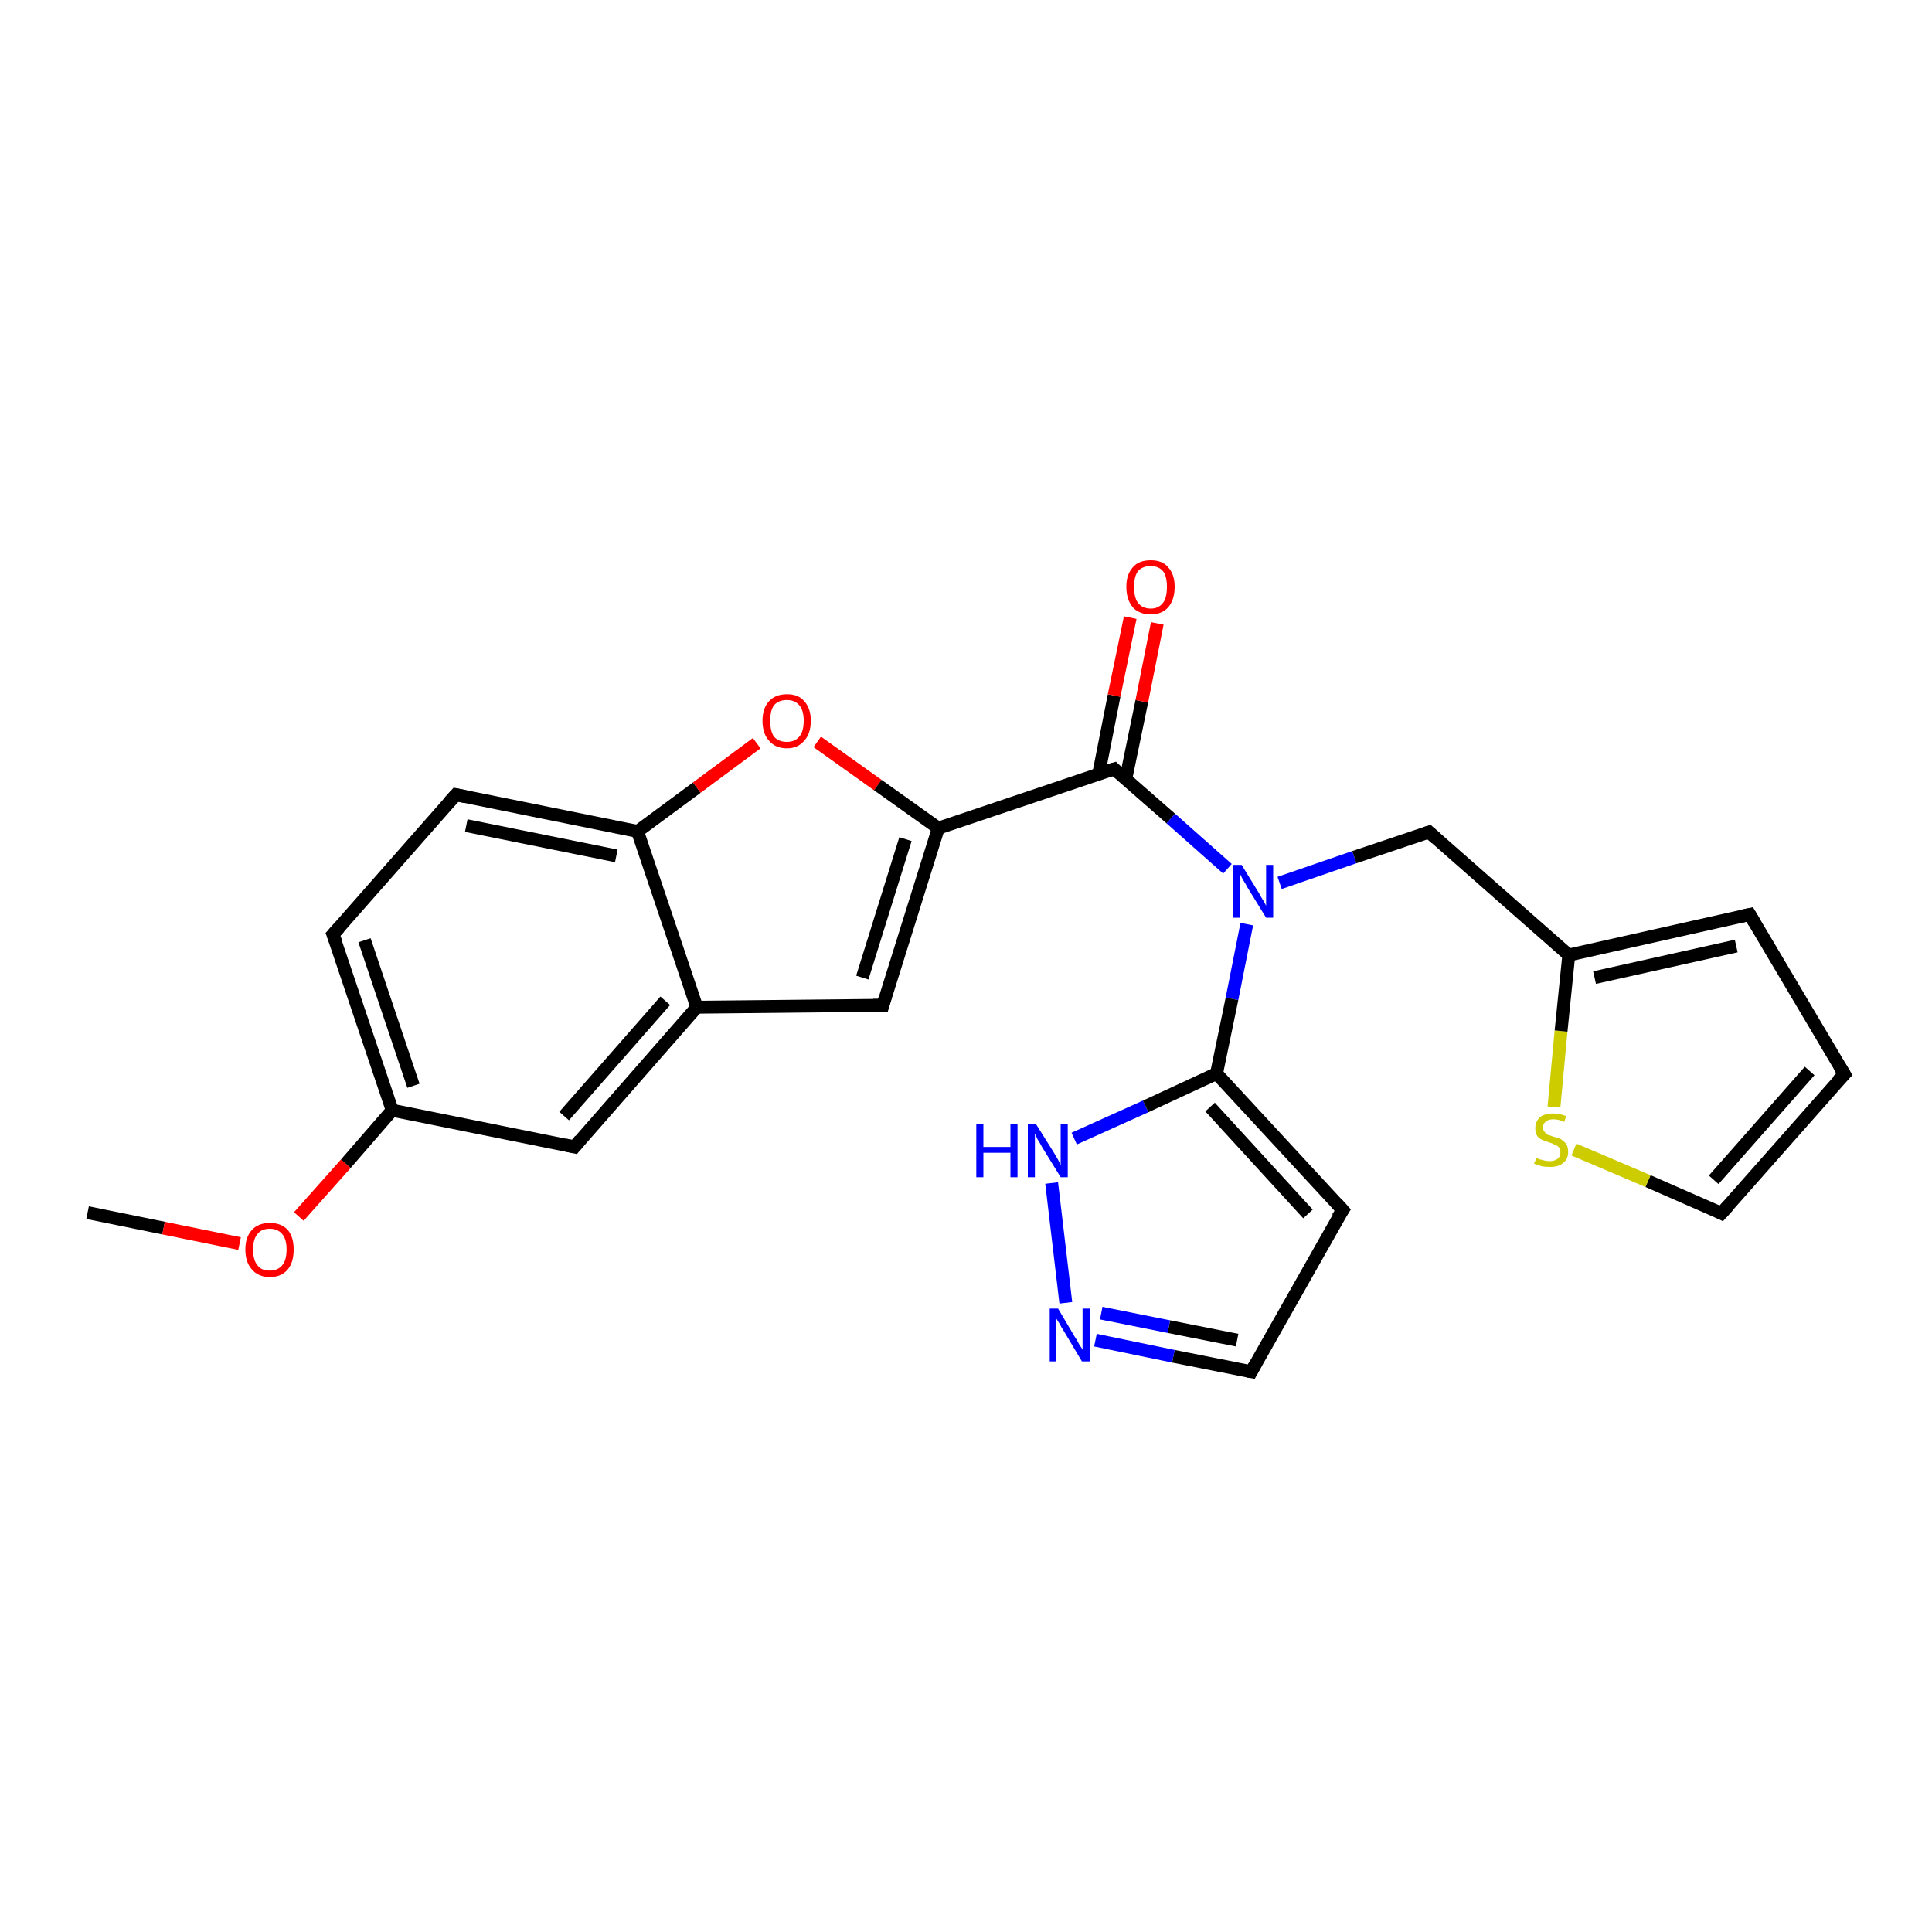 <?xml version='1.0' encoding='iso-8859-1'?>
<svg version='1.1' baseProfile='full'
              xmlns='http://www.w3.org/2000/svg'
                      xmlns:rdkit='http://www.rdkit.org/xml'
                      xmlns:xlink='http://www.w3.org/1999/xlink'
                  xml:space='preserve'
width='300px' height='300px' viewBox='0 0 300 300'>
<!-- END OF HEADER -->
<rect style='opacity:1.0;fill:#FFFFFF;stroke:none' width='300.0' height='300.0' x='0.0' y='0.0'> </rect>
<path class='bond-0 atom-0 atom-1' d='M 13.6,188.3 L 25.4,190.7' style='fill:none;fill-rule:evenodd;stroke:#000000;stroke-width:2.0px;stroke-linecap:butt;stroke-linejoin:miter;stroke-opacity:1' />
<path class='bond-0 atom-0 atom-1' d='M 25.4,190.7 L 37.2,193.1' style='fill:none;fill-rule:evenodd;stroke:#FF0000;stroke-width:2.0px;stroke-linecap:butt;stroke-linejoin:miter;stroke-opacity:1' />
<path class='bond-1 atom-1 atom-2' d='M 46.4,188.9 L 53.7,180.7' style='fill:none;fill-rule:evenodd;stroke:#FF0000;stroke-width:2.0px;stroke-linecap:butt;stroke-linejoin:miter;stroke-opacity:1' />
<path class='bond-1 atom-1 atom-2' d='M 53.7,180.7 L 60.9,172.4' style='fill:none;fill-rule:evenodd;stroke:#000000;stroke-width:2.0px;stroke-linecap:butt;stroke-linejoin:miter;stroke-opacity:1' />
<path class='bond-2 atom-2 atom-3' d='M 60.9,172.4 L 51.7,145.1' style='fill:none;fill-rule:evenodd;stroke:#000000;stroke-width:2.0px;stroke-linecap:butt;stroke-linejoin:miter;stroke-opacity:1' />
<path class='bond-2 atom-2 atom-3' d='M 64.2,168.6 L 56.6,146.0' style='fill:none;fill-rule:evenodd;stroke:#000000;stroke-width:2.0px;stroke-linecap:butt;stroke-linejoin:miter;stroke-opacity:1' />
<path class='bond-3 atom-3 atom-4' d='M 51.7,145.1 L 70.8,123.4' style='fill:none;fill-rule:evenodd;stroke:#000000;stroke-width:2.0px;stroke-linecap:butt;stroke-linejoin:miter;stroke-opacity:1' />
<path class='bond-4 atom-4 atom-5' d='M 70.8,123.4 L 99.0,129.1' style='fill:none;fill-rule:evenodd;stroke:#000000;stroke-width:2.0px;stroke-linecap:butt;stroke-linejoin:miter;stroke-opacity:1' />
<path class='bond-4 atom-4 atom-5' d='M 72.4,128.2 L 95.7,132.9' style='fill:none;fill-rule:evenodd;stroke:#000000;stroke-width:2.0px;stroke-linecap:butt;stroke-linejoin:miter;stroke-opacity:1' />
<path class='bond-5 atom-5 atom-6' d='M 99.0,129.1 L 108.2,122.3' style='fill:none;fill-rule:evenodd;stroke:#000000;stroke-width:2.0px;stroke-linecap:butt;stroke-linejoin:miter;stroke-opacity:1' />
<path class='bond-5 atom-5 atom-6' d='M 108.2,122.3 L 117.5,115.4' style='fill:none;fill-rule:evenodd;stroke:#FF0000;stroke-width:2.0px;stroke-linecap:butt;stroke-linejoin:miter;stroke-opacity:1' />
<path class='bond-6 atom-6 atom-7' d='M 126.9,115.2 L 136.3,121.9' style='fill:none;fill-rule:evenodd;stroke:#FF0000;stroke-width:2.0px;stroke-linecap:butt;stroke-linejoin:miter;stroke-opacity:1' />
<path class='bond-6 atom-6 atom-7' d='M 136.3,121.9 L 145.7,128.6' style='fill:none;fill-rule:evenodd;stroke:#000000;stroke-width:2.0px;stroke-linecap:butt;stroke-linejoin:miter;stroke-opacity:1' />
<path class='bond-7 atom-7 atom-8' d='M 145.7,128.6 L 137.1,156.1' style='fill:none;fill-rule:evenodd;stroke:#000000;stroke-width:2.0px;stroke-linecap:butt;stroke-linejoin:miter;stroke-opacity:1' />
<path class='bond-7 atom-7 atom-8' d='M 140.6,130.3 L 133.9,151.8' style='fill:none;fill-rule:evenodd;stroke:#000000;stroke-width:2.0px;stroke-linecap:butt;stroke-linejoin:miter;stroke-opacity:1' />
<path class='bond-8 atom-8 atom-9' d='M 137.1,156.1 L 108.2,156.4' style='fill:none;fill-rule:evenodd;stroke:#000000;stroke-width:2.0px;stroke-linecap:butt;stroke-linejoin:miter;stroke-opacity:1' />
<path class='bond-9 atom-9 atom-10' d='M 108.2,156.4 L 89.2,178.1' style='fill:none;fill-rule:evenodd;stroke:#000000;stroke-width:2.0px;stroke-linecap:butt;stroke-linejoin:miter;stroke-opacity:1' />
<path class='bond-9 atom-9 atom-10' d='M 103.3,155.4 L 87.6,173.3' style='fill:none;fill-rule:evenodd;stroke:#000000;stroke-width:2.0px;stroke-linecap:butt;stroke-linejoin:miter;stroke-opacity:1' />
<path class='bond-10 atom-7 atom-11' d='M 145.7,128.6 L 173.0,119.4' style='fill:none;fill-rule:evenodd;stroke:#000000;stroke-width:2.0px;stroke-linecap:butt;stroke-linejoin:miter;stroke-opacity:1' />
<path class='bond-11 atom-11 atom-12' d='M 174.8,121.0 L 177.3,108.9' style='fill:none;fill-rule:evenodd;stroke:#000000;stroke-width:2.0px;stroke-linecap:butt;stroke-linejoin:miter;stroke-opacity:1' />
<path class='bond-11 atom-11 atom-12' d='M 177.3,108.9 L 179.7,96.8' style='fill:none;fill-rule:evenodd;stroke:#FF0000;stroke-width:2.0px;stroke-linecap:butt;stroke-linejoin:miter;stroke-opacity:1' />
<path class='bond-11 atom-11 atom-12' d='M 170.6,120.2 L 173.0,108.0' style='fill:none;fill-rule:evenodd;stroke:#000000;stroke-width:2.0px;stroke-linecap:butt;stroke-linejoin:miter;stroke-opacity:1' />
<path class='bond-11 atom-11 atom-12' d='M 173.0,108.0 L 175.5,95.9' style='fill:none;fill-rule:evenodd;stroke:#FF0000;stroke-width:2.0px;stroke-linecap:butt;stroke-linejoin:miter;stroke-opacity:1' />
<path class='bond-12 atom-11 atom-13' d='M 173.0,119.4 L 181.8,127.1' style='fill:none;fill-rule:evenodd;stroke:#000000;stroke-width:2.0px;stroke-linecap:butt;stroke-linejoin:miter;stroke-opacity:1' />
<path class='bond-12 atom-11 atom-13' d='M 181.8,127.1 L 190.6,134.9' style='fill:none;fill-rule:evenodd;stroke:#0000FF;stroke-width:2.0px;stroke-linecap:butt;stroke-linejoin:miter;stroke-opacity:1' />
<path class='bond-13 atom-13 atom-14' d='M 198.7,137.1 L 210.3,133.1' style='fill:none;fill-rule:evenodd;stroke:#0000FF;stroke-width:2.0px;stroke-linecap:butt;stroke-linejoin:miter;stroke-opacity:1' />
<path class='bond-13 atom-13 atom-14' d='M 210.3,133.1 L 221.9,129.2' style='fill:none;fill-rule:evenodd;stroke:#000000;stroke-width:2.0px;stroke-linecap:butt;stroke-linejoin:miter;stroke-opacity:1' />
<path class='bond-14 atom-14 atom-15' d='M 221.9,129.2 L 243.6,148.3' style='fill:none;fill-rule:evenodd;stroke:#000000;stroke-width:2.0px;stroke-linecap:butt;stroke-linejoin:miter;stroke-opacity:1' />
<path class='bond-15 atom-15 atom-16' d='M 243.6,148.3 L 271.7,142.0' style='fill:none;fill-rule:evenodd;stroke:#000000;stroke-width:2.0px;stroke-linecap:butt;stroke-linejoin:miter;stroke-opacity:1' />
<path class='bond-15 atom-15 atom-16' d='M 247.6,151.8 L 269.6,146.9' style='fill:none;fill-rule:evenodd;stroke:#000000;stroke-width:2.0px;stroke-linecap:butt;stroke-linejoin:miter;stroke-opacity:1' />
<path class='bond-16 atom-16 atom-17' d='M 271.7,142.0 L 286.4,166.8' style='fill:none;fill-rule:evenodd;stroke:#000000;stroke-width:2.0px;stroke-linecap:butt;stroke-linejoin:miter;stroke-opacity:1' />
<path class='bond-17 atom-17 atom-18' d='M 286.4,166.8 L 267.3,188.4' style='fill:none;fill-rule:evenodd;stroke:#000000;stroke-width:2.0px;stroke-linecap:butt;stroke-linejoin:miter;stroke-opacity:1' />
<path class='bond-17 atom-17 atom-18' d='M 281.0,166.3 L 266.1,183.2' style='fill:none;fill-rule:evenodd;stroke:#000000;stroke-width:2.0px;stroke-linecap:butt;stroke-linejoin:miter;stroke-opacity:1' />
<path class='bond-18 atom-18 atom-19' d='M 267.3,188.4 L 255.9,183.4' style='fill:none;fill-rule:evenodd;stroke:#000000;stroke-width:2.0px;stroke-linecap:butt;stroke-linejoin:miter;stroke-opacity:1' />
<path class='bond-18 atom-18 atom-19' d='M 255.9,183.4 L 244.4,178.5' style='fill:none;fill-rule:evenodd;stroke:#CCCC00;stroke-width:2.0px;stroke-linecap:butt;stroke-linejoin:miter;stroke-opacity:1' />
<path class='bond-19 atom-13 atom-20' d='M 193.6,143.5 L 191.3,155.1' style='fill:none;fill-rule:evenodd;stroke:#0000FF;stroke-width:2.0px;stroke-linecap:butt;stroke-linejoin:miter;stroke-opacity:1' />
<path class='bond-19 atom-13 atom-20' d='M 191.3,155.1 L 188.9,166.7' style='fill:none;fill-rule:evenodd;stroke:#000000;stroke-width:2.0px;stroke-linecap:butt;stroke-linejoin:miter;stroke-opacity:1' />
<path class='bond-20 atom-20 atom-21' d='M 188.9,166.7 L 208.5,187.9' style='fill:none;fill-rule:evenodd;stroke:#000000;stroke-width:2.0px;stroke-linecap:butt;stroke-linejoin:miter;stroke-opacity:1' />
<path class='bond-20 atom-20 atom-21' d='M 187.9,171.9 L 203.1,188.5' style='fill:none;fill-rule:evenodd;stroke:#000000;stroke-width:2.0px;stroke-linecap:butt;stroke-linejoin:miter;stroke-opacity:1' />
<path class='bond-21 atom-21 atom-22' d='M 208.5,187.9 L 194.3,213.0' style='fill:none;fill-rule:evenodd;stroke:#000000;stroke-width:2.0px;stroke-linecap:butt;stroke-linejoin:miter;stroke-opacity:1' />
<path class='bond-22 atom-22 atom-23' d='M 194.3,213.0 L 182.2,210.6' style='fill:none;fill-rule:evenodd;stroke:#000000;stroke-width:2.0px;stroke-linecap:butt;stroke-linejoin:miter;stroke-opacity:1' />
<path class='bond-22 atom-22 atom-23' d='M 182.2,210.6 L 170.1,208.1' style='fill:none;fill-rule:evenodd;stroke:#0000FF;stroke-width:2.0px;stroke-linecap:butt;stroke-linejoin:miter;stroke-opacity:1' />
<path class='bond-22 atom-22 atom-23' d='M 192.1,208.1 L 181.5,206.0' style='fill:none;fill-rule:evenodd;stroke:#000000;stroke-width:2.0px;stroke-linecap:butt;stroke-linejoin:miter;stroke-opacity:1' />
<path class='bond-22 atom-22 atom-23' d='M 181.5,206.0 L 171.0,203.9' style='fill:none;fill-rule:evenodd;stroke:#0000FF;stroke-width:2.0px;stroke-linecap:butt;stroke-linejoin:miter;stroke-opacity:1' />
<path class='bond-23 atom-23 atom-24' d='M 165.5,202.3 L 163.3,183.7' style='fill:none;fill-rule:evenodd;stroke:#0000FF;stroke-width:2.0px;stroke-linecap:butt;stroke-linejoin:miter;stroke-opacity:1' />
<path class='bond-24 atom-10 atom-2' d='M 89.2,178.1 L 60.9,172.4' style='fill:none;fill-rule:evenodd;stroke:#000000;stroke-width:2.0px;stroke-linecap:butt;stroke-linejoin:miter;stroke-opacity:1' />
<path class='bond-25 atom-19 atom-15' d='M 241.3,171.9 L 242.4,160.1' style='fill:none;fill-rule:evenodd;stroke:#CCCC00;stroke-width:2.0px;stroke-linecap:butt;stroke-linejoin:miter;stroke-opacity:1' />
<path class='bond-25 atom-19 atom-15' d='M 242.4,160.1 L 243.6,148.3' style='fill:none;fill-rule:evenodd;stroke:#000000;stroke-width:2.0px;stroke-linecap:butt;stroke-linejoin:miter;stroke-opacity:1' />
<path class='bond-26 atom-24 atom-20' d='M 166.8,176.8 L 177.9,171.8' style='fill:none;fill-rule:evenodd;stroke:#0000FF;stroke-width:2.0px;stroke-linecap:butt;stroke-linejoin:miter;stroke-opacity:1' />
<path class='bond-26 atom-24 atom-20' d='M 177.9,171.8 L 188.9,166.7' style='fill:none;fill-rule:evenodd;stroke:#000000;stroke-width:2.0px;stroke-linecap:butt;stroke-linejoin:miter;stroke-opacity:1' />
<path class='bond-27 atom-9 atom-5' d='M 108.2,156.4 L 99.0,129.1' style='fill:none;fill-rule:evenodd;stroke:#000000;stroke-width:2.0px;stroke-linecap:butt;stroke-linejoin:miter;stroke-opacity:1' />
<path d='M 52.2,146.4 L 51.7,145.1 L 52.7,144.0' style='fill:none;stroke:#000000;stroke-width:2.0px;stroke-linecap:butt;stroke-linejoin:miter;stroke-opacity:1;' />
<path d='M 69.8,124.5 L 70.8,123.4 L 72.2,123.7' style='fill:none;stroke:#000000;stroke-width:2.0px;stroke-linecap:butt;stroke-linejoin:miter;stroke-opacity:1;' />
<path d='M 137.5,154.7 L 137.1,156.1 L 135.6,156.1' style='fill:none;stroke:#000000;stroke-width:2.0px;stroke-linecap:butt;stroke-linejoin:miter;stroke-opacity:1;' />
<path d='M 90.1,177.0 L 89.2,178.1 L 87.8,177.8' style='fill:none;stroke:#000000;stroke-width:2.0px;stroke-linecap:butt;stroke-linejoin:miter;stroke-opacity:1;' />
<path d='M 171.6,119.8 L 173.0,119.4 L 173.4,119.8' style='fill:none;stroke:#000000;stroke-width:2.0px;stroke-linecap:butt;stroke-linejoin:miter;stroke-opacity:1;' />
<path d='M 221.3,129.4 L 221.9,129.2 L 223.0,130.2' style='fill:none;stroke:#000000;stroke-width:2.0px;stroke-linecap:butt;stroke-linejoin:miter;stroke-opacity:1;' />
<path d='M 270.3,142.3 L 271.7,142.0 L 272.4,143.2' style='fill:none;stroke:#000000;stroke-width:2.0px;stroke-linecap:butt;stroke-linejoin:miter;stroke-opacity:1;' />
<path d='M 285.6,165.5 L 286.4,166.8 L 285.4,167.8' style='fill:none;stroke:#000000;stroke-width:2.0px;stroke-linecap:butt;stroke-linejoin:miter;stroke-opacity:1;' />
<path d='M 268.3,187.3 L 267.3,188.4 L 266.7,188.1' style='fill:none;stroke:#000000;stroke-width:2.0px;stroke-linecap:butt;stroke-linejoin:miter;stroke-opacity:1;' />
<path d='M 207.5,186.8 L 208.5,187.9 L 207.7,189.1' style='fill:none;stroke:#000000;stroke-width:2.0px;stroke-linecap:butt;stroke-linejoin:miter;stroke-opacity:1;' />
<path d='M 195.0,211.7 L 194.3,213.0 L 193.7,212.9' style='fill:none;stroke:#000000;stroke-width:2.0px;stroke-linecap:butt;stroke-linejoin:miter;stroke-opacity:1;' />
<path class='atom-1' d='M 38.1 194.0
Q 38.1 192.1, 39.1 191.0
Q 40.1 189.9, 41.9 189.9
Q 43.7 189.9, 44.7 191.0
Q 45.6 192.1, 45.6 194.0
Q 45.6 196.0, 44.7 197.1
Q 43.7 198.3, 41.9 198.3
Q 40.1 198.3, 39.1 197.1
Q 38.1 196.0, 38.1 194.0
M 41.9 197.3
Q 43.1 197.3, 43.8 196.5
Q 44.5 195.7, 44.5 194.0
Q 44.5 192.4, 43.8 191.6
Q 43.1 190.8, 41.9 190.8
Q 40.6 190.8, 40.0 191.6
Q 39.3 192.4, 39.3 194.0
Q 39.3 195.7, 40.0 196.5
Q 40.6 197.3, 41.9 197.3
' fill='#FF0000'/>
<path class='atom-6' d='M 118.4 111.9
Q 118.4 110.0, 119.4 108.9
Q 120.4 107.8, 122.2 107.8
Q 124.0 107.8, 124.9 108.9
Q 125.9 110.0, 125.9 111.9
Q 125.9 113.9, 124.9 115.0
Q 123.9 116.2, 122.2 116.2
Q 120.4 116.2, 119.4 115.0
Q 118.4 113.9, 118.4 111.9
M 122.2 115.2
Q 123.4 115.2, 124.1 114.4
Q 124.8 113.6, 124.8 111.9
Q 124.8 110.3, 124.1 109.5
Q 123.4 108.7, 122.2 108.7
Q 120.9 108.7, 120.2 109.5
Q 119.6 110.3, 119.6 111.9
Q 119.6 113.6, 120.2 114.4
Q 120.9 115.2, 122.2 115.2
' fill='#FF0000'/>
<path class='atom-12' d='M 174.9 91.1
Q 174.9 89.2, 175.9 88.1
Q 176.8 87.0, 178.7 87.0
Q 180.5 87.0, 181.4 88.1
Q 182.4 89.2, 182.4 91.1
Q 182.4 93.1, 181.4 94.3
Q 180.4 95.4, 178.7 95.4
Q 176.9 95.4, 175.9 94.3
Q 174.9 93.1, 174.9 91.1
M 178.7 94.5
Q 179.9 94.5, 180.6 93.6
Q 181.2 92.8, 181.2 91.1
Q 181.2 89.5, 180.6 88.7
Q 179.9 87.9, 178.7 87.9
Q 177.4 87.9, 176.7 88.7
Q 176.1 89.5, 176.1 91.1
Q 176.1 92.8, 176.7 93.6
Q 177.4 94.5, 178.7 94.5
' fill='#FF0000'/>
<path class='atom-13' d='M 192.8 134.3
L 195.5 138.7
Q 195.7 139.1, 196.2 139.9
Q 196.6 140.6, 196.6 140.7
L 196.6 134.3
L 197.7 134.3
L 197.7 142.5
L 196.6 142.5
L 193.7 137.8
Q 193.4 137.2, 193.0 136.6
Q 192.7 136.0, 192.6 135.8
L 192.6 142.5
L 191.5 142.5
L 191.5 134.3
L 192.8 134.3
' fill='#0000FF'/>
<path class='atom-19' d='M 238.6 179.8
Q 238.6 179.8, 239.0 180.0
Q 239.4 180.1, 239.8 180.2
Q 240.2 180.3, 240.7 180.3
Q 241.4 180.3, 241.9 179.9
Q 242.3 179.6, 242.3 178.9
Q 242.3 178.5, 242.1 178.2
Q 241.9 177.9, 241.5 177.8
Q 241.2 177.6, 240.6 177.4
Q 239.9 177.2, 239.5 177.0
Q 239.0 176.8, 238.7 176.4
Q 238.4 175.9, 238.4 175.2
Q 238.4 174.2, 239.1 173.5
Q 239.8 172.9, 241.2 172.9
Q 242.1 172.9, 243.2 173.3
L 242.9 174.2
Q 242.0 173.8, 241.2 173.8
Q 240.4 173.8, 240.0 174.2
Q 239.6 174.5, 239.6 175.0
Q 239.6 175.5, 239.8 175.7
Q 240.0 176.0, 240.3 176.2
Q 240.7 176.3, 241.2 176.5
Q 242.0 176.7, 242.4 176.9
Q 242.8 177.2, 243.2 177.6
Q 243.5 178.1, 243.5 178.9
Q 243.5 180.0, 242.7 180.6
Q 242.0 181.2, 240.7 181.2
Q 240.0 181.2, 239.4 181.1
Q 238.9 180.9, 238.2 180.7
L 238.6 179.8
' fill='#CCCC00'/>
<path class='atom-23' d='M 164.3 203.2
L 166.9 207.6
Q 167.2 208.0, 167.6 208.8
Q 168.1 209.5, 168.1 209.6
L 168.1 203.2
L 169.2 203.2
L 169.2 211.4
L 168.0 211.4
L 165.2 206.7
Q 164.8 206.1, 164.5 205.5
Q 164.1 204.9, 164.0 204.7
L 164.0 211.4
L 163.0 211.4
L 163.0 203.2
L 164.3 203.2
' fill='#0000FF'/>
<path class='atom-24' d='M 151.6 174.6
L 152.7 174.6
L 152.7 178.1
L 156.9 178.1
L 156.9 174.6
L 158.0 174.6
L 158.0 182.8
L 156.9 182.8
L 156.9 179.0
L 152.7 179.0
L 152.7 182.8
L 151.6 182.8
L 151.6 174.6
' fill='#0000FF'/>
<path class='atom-24' d='M 160.9 174.6
L 163.6 178.9
Q 163.9 179.4, 164.3 180.1
Q 164.7 180.9, 164.7 181.0
L 164.7 174.6
L 165.8 174.6
L 165.8 182.8
L 164.7 182.8
L 161.8 178.1
Q 161.5 177.5, 161.1 176.9
Q 160.8 176.2, 160.7 176.0
L 160.7 182.8
L 159.6 182.8
L 159.6 174.6
L 160.9 174.6
' fill='#0000FF'/>
</svg>
